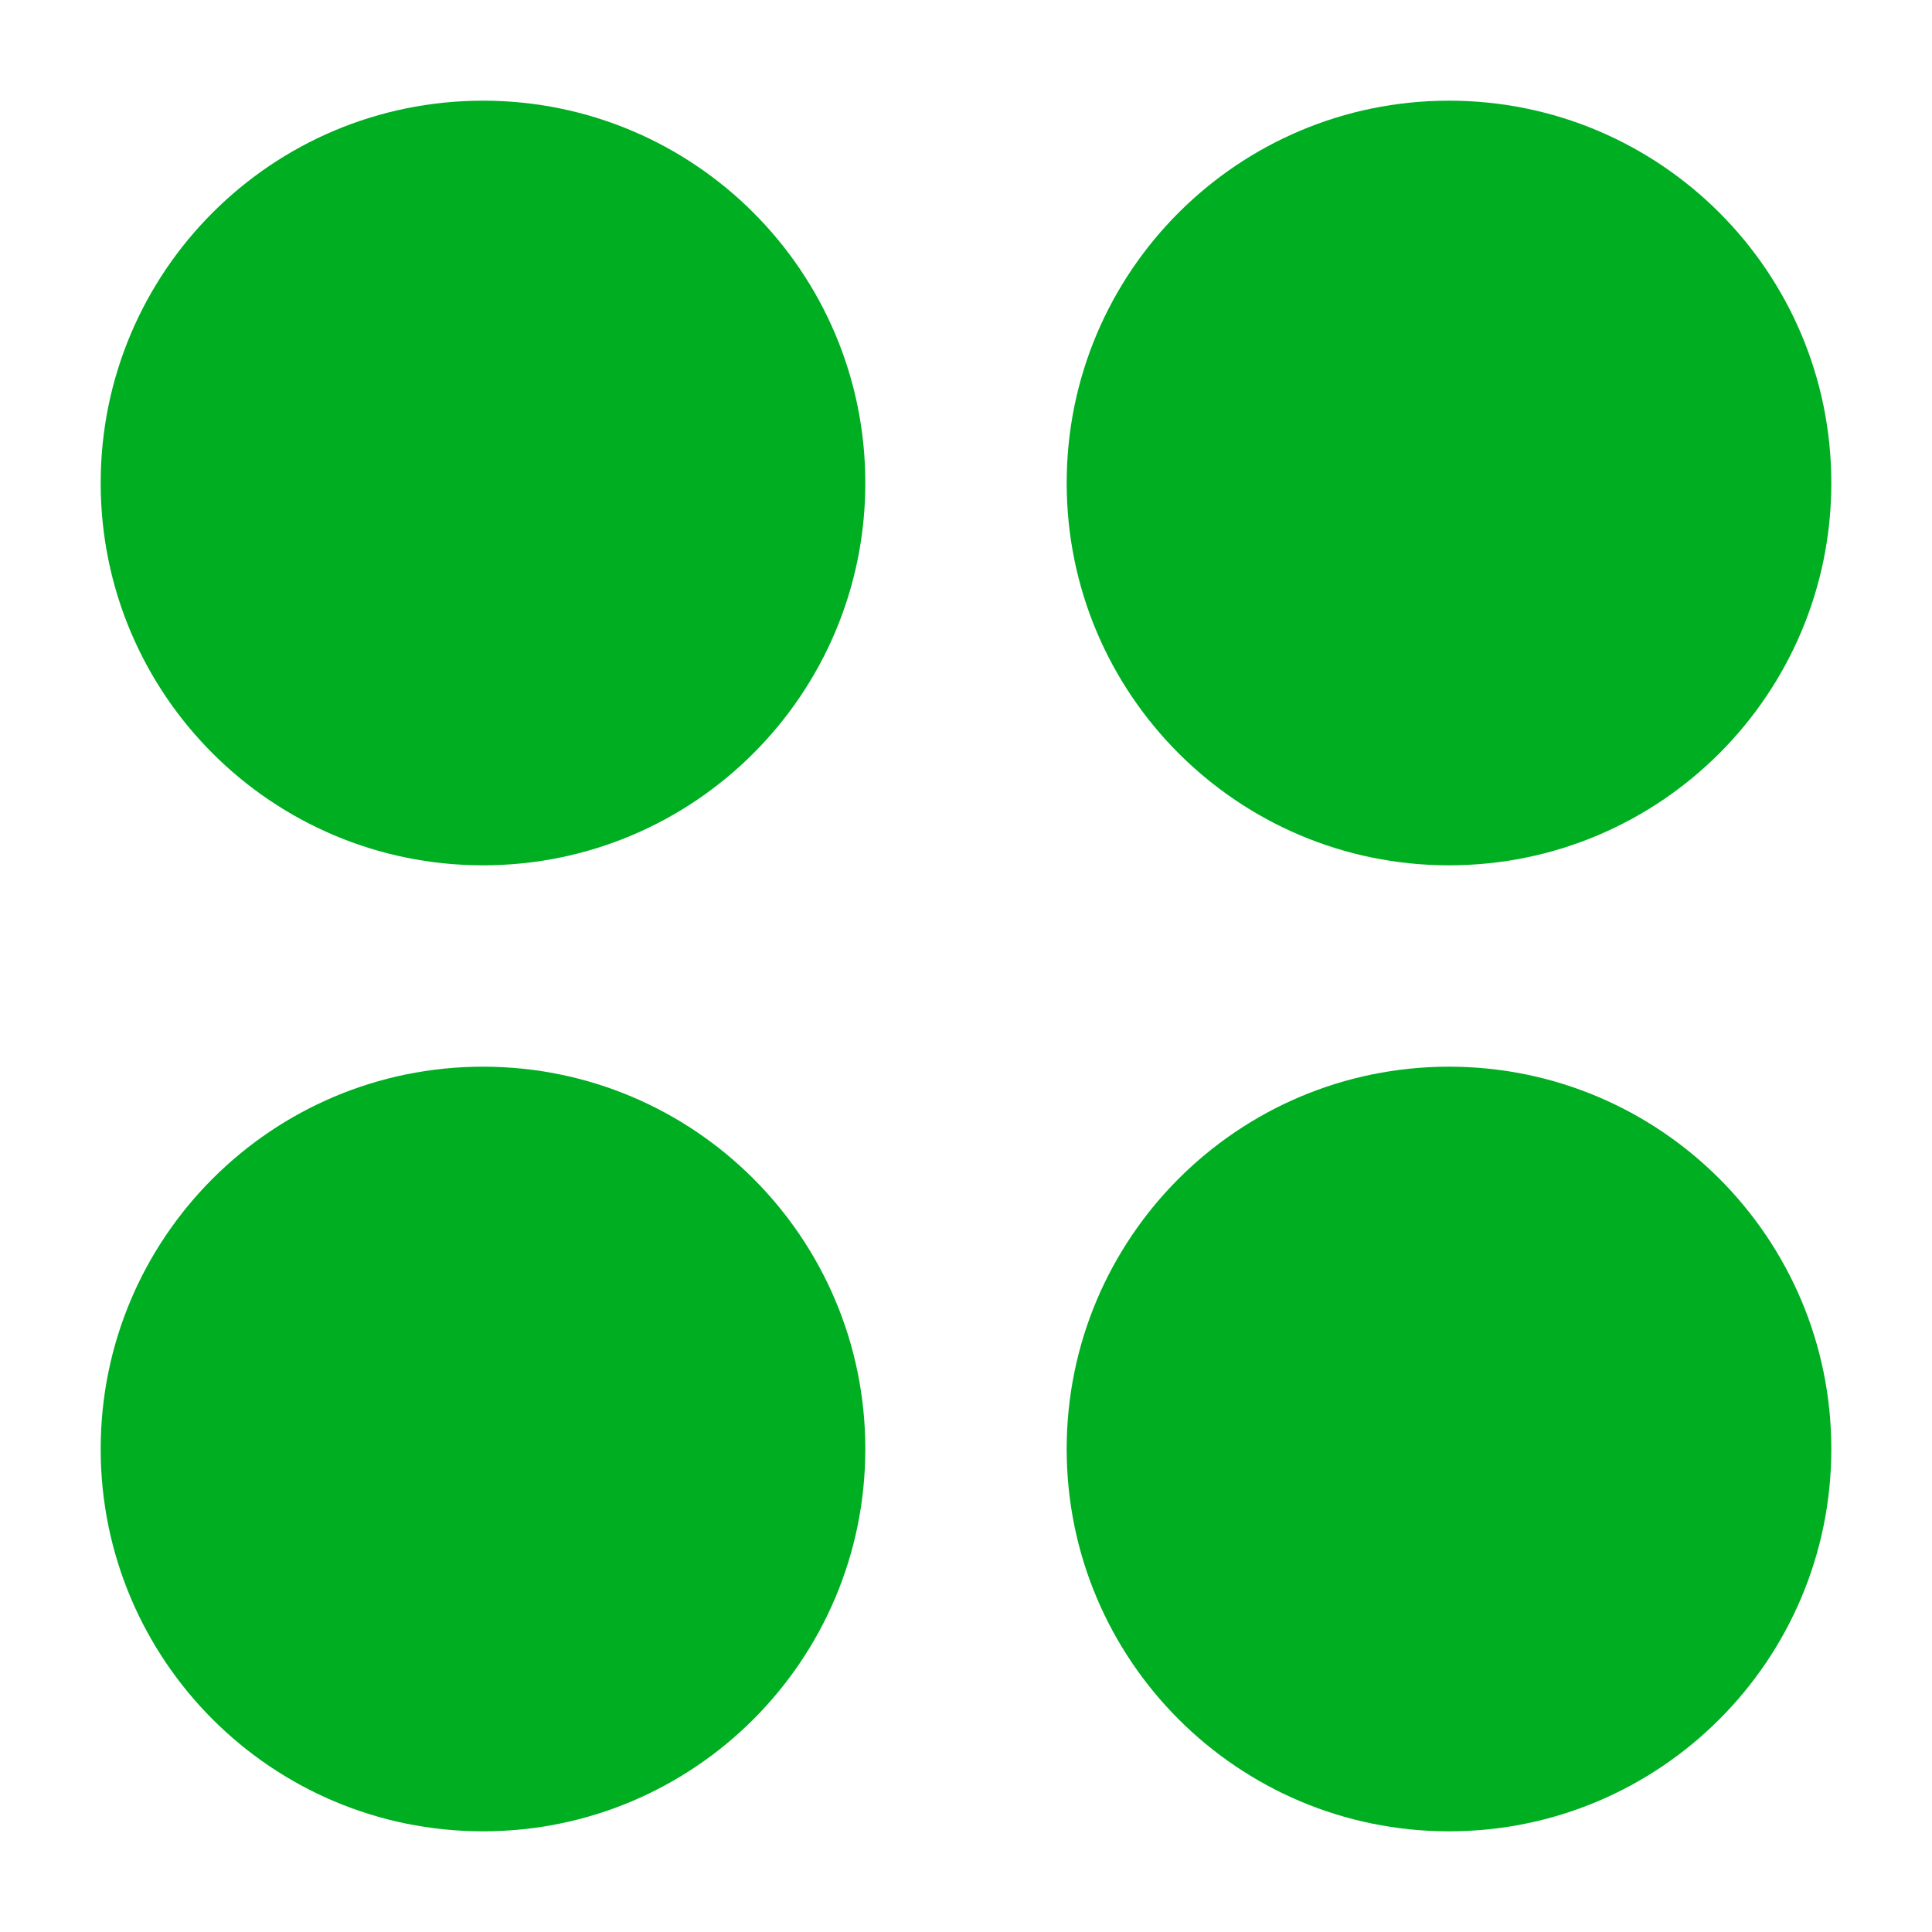 <svg width="18" height="18" viewBox="0 0 18 18" fill="none" xmlns="http://www.w3.org/2000/svg">
<path d="M0.938 4.5C0.938 2.532 2.532 0.938 4.5 0.938C6.468 0.938 8.062 2.532 8.062 4.5C8.062 6.468 6.468 8.062 4.5 8.062C2.532 8.062 0.938 6.468 0.938 4.5Z" fill="#00AE22"/>
<path d="M0.938 13.5C0.938 11.533 2.532 9.938 4.5 9.938C6.468 9.938 8.062 11.533 8.062 13.5C8.062 15.467 6.468 17.062 4.5 17.062C2.532 17.062 0.938 15.467 0.938 13.5Z" fill="#00AE22"/>
<path d="M9.938 13.5C9.938 11.533 11.533 9.938 13.5 9.938C15.467 9.938 17.062 11.533 17.062 13.5C17.062 15.467 15.467 17.062 13.5 17.062C11.533 17.062 9.938 15.467 9.938 13.5Z" fill="#00AE22"/>
<path d="M9.938 4.5C9.938 2.532 11.533 0.938 13.5 0.938C15.467 0.938 17.062 2.532 17.062 4.5C17.062 6.468 15.467 8.062 13.5 8.062C11.533 8.062 9.938 6.468 9.938 4.5Z" fill="#00AE22"/>
</svg>
